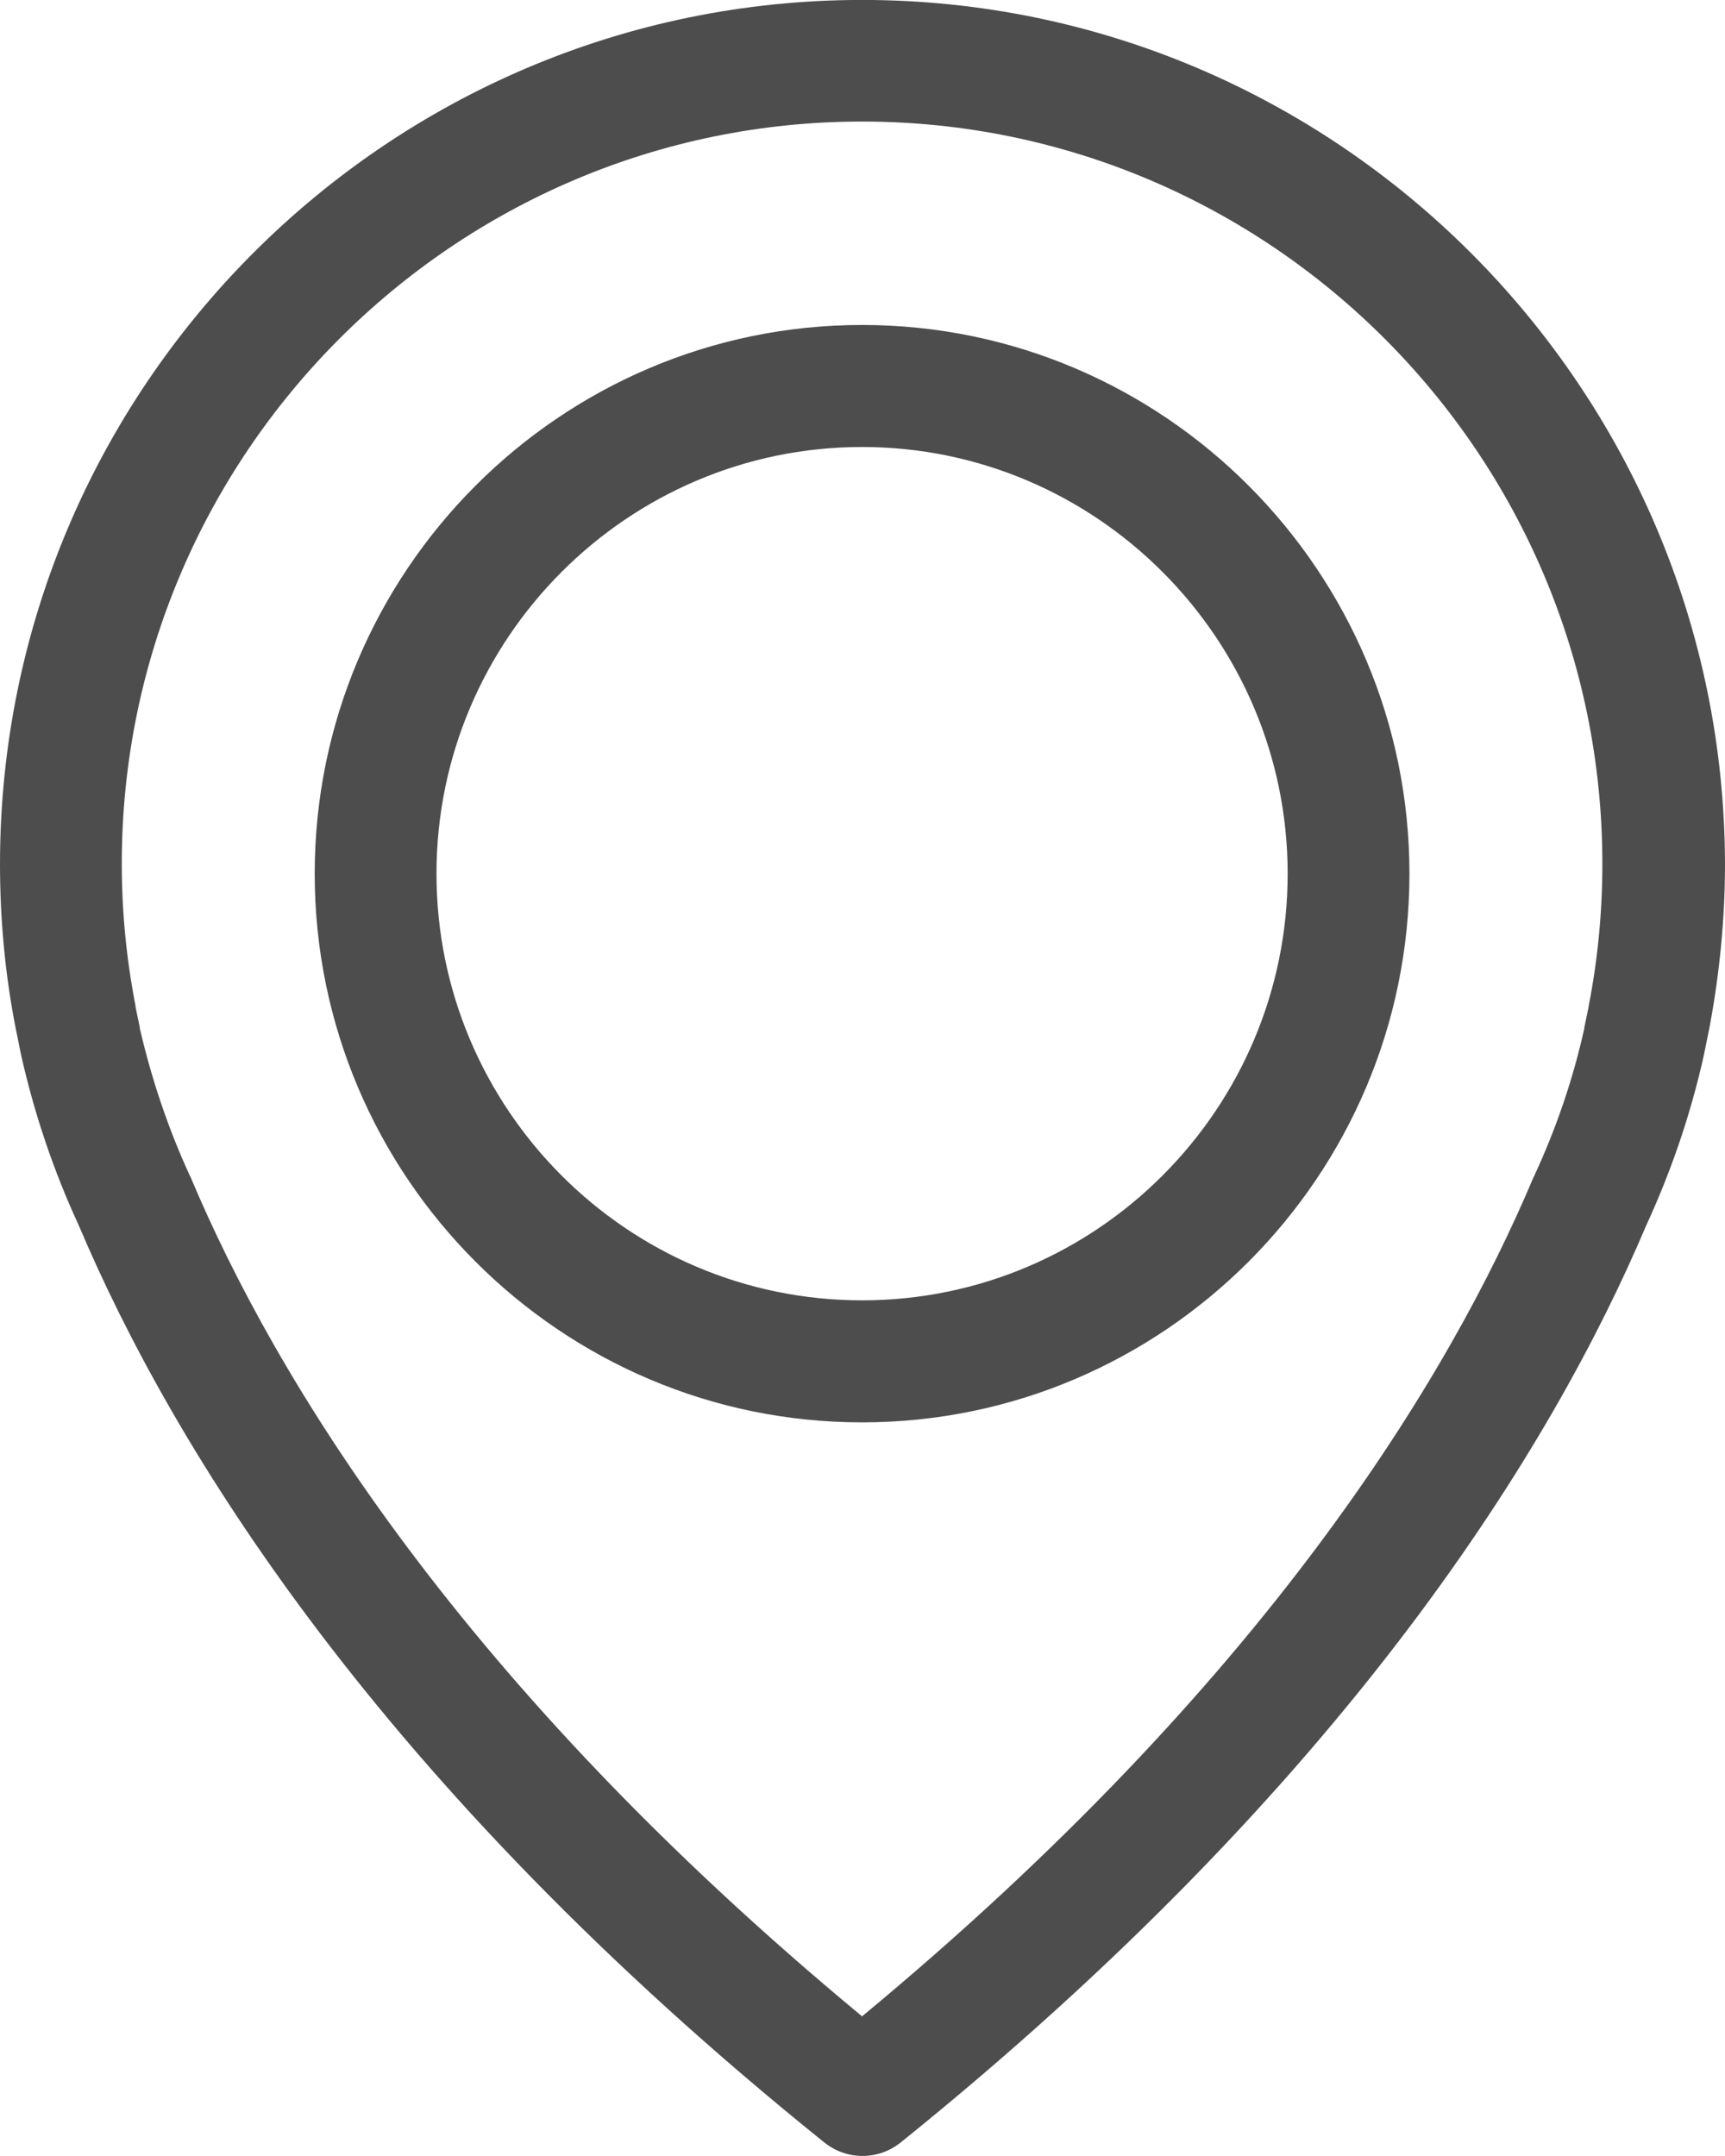 <svg xmlns="http://www.w3.org/2000/svg" width="32" height="40" viewBox="0 0 32 40"><path fill="#4D4D4D" d="M15.992 6.029c-5.595 0-10.154 4.57-10.154 10.18 0 5.61 4.558 10.18 10.154 10.18 5.595 0 10.154-4.57 10.154-10.18 0-5.61-4.558-10.18-10.154-10.18zm0 18.096c-4.358 0-7.895-3.556-7.895-7.916 0-4.361 3.546-7.916 7.895-7.916s7.895 3.556 7.895 7.916c0 4.361-3.538 7.916-7.895 7.916zm0-24.126c-8.815 0-15.992 7.195-15.992 16.034 0 1.006.092 2.021.284 3.01l.109.537c.243 1.082.602 2.147 1.071 3.161 1.723 4.067 5.512 10.314 13.825 17.006.209.168.46.252.711.252.251 0 .502-.084.711-.252 8.305-6.692 12.102-12.939 13.825-17.006.468-1.015.828-2.071 1.071-3.161l.109-.537c.184-.99.284-2.004.284-3.01-.017-8.839-7.193-16.034-16.008-16.034zm13.482 18.65l-.008.05-.075.361v.017c-.209.939-.519 1.853-.928 2.734l-.017.034c-1.564 3.715-4.993 9.384-12.454 15.564-7.461-6.18-10.89-11.849-12.454-15.564l-.017-.034c-.401-.872-.711-1.795-.928-2.734v-.017l-.075-.361-.008-.059c-.167-.864-.251-1.736-.251-2.616 0-7.589 6.164-13.769 13.733-13.769 7.569 0 13.733 6.18 13.733 13.769 0 .889-.084 1.769-.251 2.625z"/></svg>